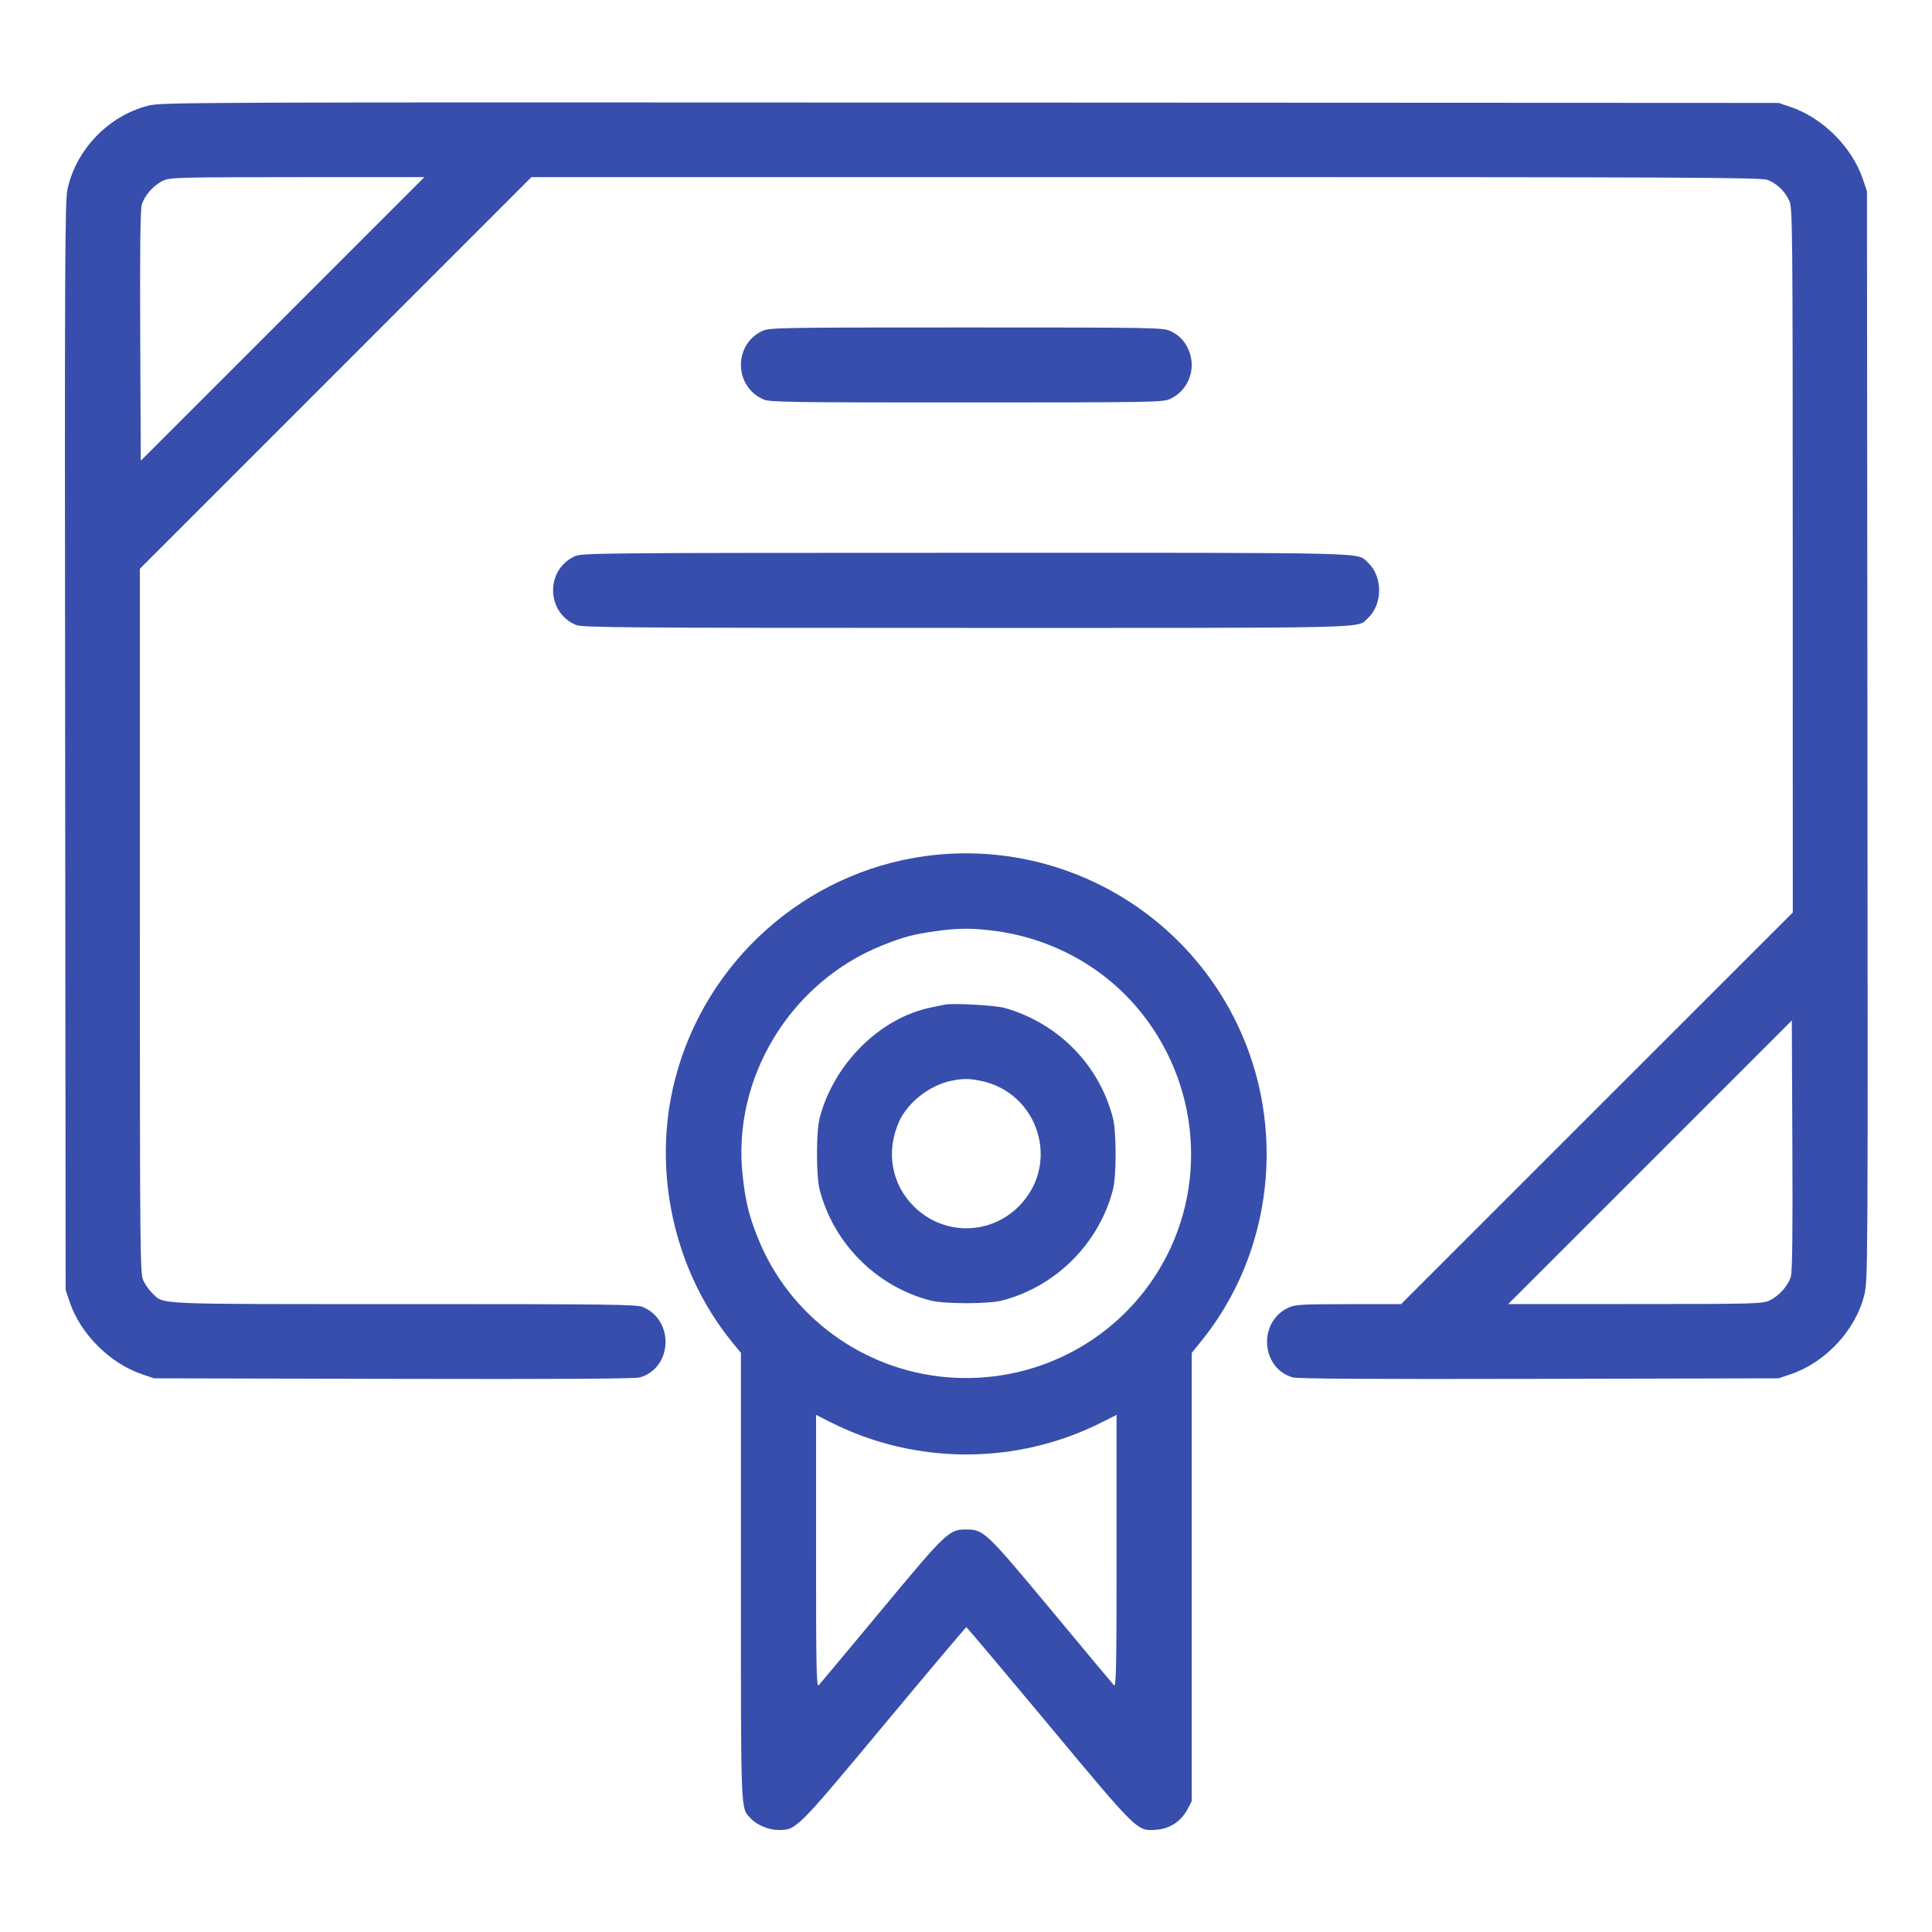 <svg width="36" height="36" viewBox="0 0 36 36" fill="none" xmlns="http://www.w3.org/2000/svg">
<path fill-rule="evenodd" clip-rule="evenodd" d="M2.752 1.971C2.019 2.163 1.421 2.784 1.259 3.52C1.209 3.748 1.205 4.763 1.214 13.905L1.223 24.038L1.301 24.268C1.502 24.858 2.048 25.403 2.641 25.605L2.868 25.683L7.331 25.693C10.442 25.7 11.832 25.692 11.923 25.666C12.532 25.489 12.569 24.601 11.978 24.354C11.863 24.306 11.348 24.3 7.523 24.3C2.787 24.3 3.067 24.312 2.838 24.097C2.782 24.045 2.708 23.94 2.672 23.863C2.61 23.728 2.607 23.473 2.606 17.16L2.606 10.598L6.255 6.949L9.903 3.3H21.358C31.635 3.3 32.826 3.306 32.943 3.354C33.116 3.427 33.26 3.566 33.339 3.738C33.402 3.872 33.404 4.127 33.405 10.44L33.406 17.003L29.757 20.651L26.108 24.3L25.128 24.301C24.25 24.302 24.134 24.308 24.008 24.366C23.439 24.629 23.492 25.493 24.088 25.666C24.179 25.692 25.569 25.7 28.681 25.693L33.143 25.683L33.371 25.605C34.017 25.385 34.572 24.789 34.736 24.14C34.806 23.865 34.806 23.777 34.797 13.713L34.788 3.563L34.71 3.333C34.509 2.742 33.964 2.197 33.371 1.995L33.143 1.918L18.076 1.911C3.324 1.904 3.003 1.905 2.752 1.971ZM3.043 3.365C2.867 3.445 2.691 3.643 2.641 3.816C2.615 3.907 2.606 4.669 2.613 6.266L2.623 8.585L5.266 5.943L7.908 3.3L5.546 3.301C3.336 3.302 3.174 3.306 3.043 3.365ZM14.208 6.166C13.66 6.419 13.676 7.213 14.234 7.446C14.348 7.494 14.797 7.5 18.013 7.499C21.487 7.499 21.67 7.495 21.803 7.434C22.143 7.277 22.297 6.877 22.151 6.528C22.079 6.355 21.973 6.244 21.803 6.166C21.67 6.105 21.488 6.102 18.006 6.102C14.524 6.102 14.341 6.105 14.208 6.166ZM10.708 10.366C10.16 10.619 10.176 11.413 10.734 11.646C10.849 11.694 11.638 11.7 18.006 11.7C25.774 11.7 25.276 11.713 25.491 11.515C25.767 11.261 25.767 10.739 25.491 10.486C25.276 10.288 25.775 10.3 17.998 10.301C11.122 10.302 10.843 10.304 10.708 10.366ZM17.236 15.953C14.995 16.261 13.141 17.918 12.577 20.117C12.144 21.802 12.551 23.671 13.642 25.008L13.806 25.209V29.376C13.806 33.895 13.797 33.674 13.991 33.886C14.102 34.006 14.324 34.099 14.503 34.099C14.838 34.101 14.839 34.1 16.474 32.137C17.306 31.138 17.996 30.32 18.006 30.32C18.016 30.32 18.705 31.138 19.538 32.137C21.221 34.158 21.186 34.124 21.561 34.093C21.802 34.073 22.01 33.934 22.124 33.718L22.206 33.564V29.387V25.21L22.383 24.991C23.72 23.342 23.982 20.999 23.046 19.068C21.985 16.878 19.642 15.623 17.236 15.953ZM17.428 17.352C17.016 17.41 16.831 17.459 16.44 17.616C14.728 18.3 13.641 20.087 13.837 21.894C13.889 22.38 13.955 22.65 14.121 23.066C14.702 24.518 16.066 25.525 17.634 25.662C19.224 25.8 20.747 25.038 21.578 23.69C22.529 22.149 22.367 20.156 21.179 18.765C20.503 17.974 19.537 17.464 18.478 17.338C18.088 17.291 17.834 17.295 17.428 17.352ZM17.603 18.72C17.565 18.729 17.45 18.753 17.349 18.773C16.398 18.965 15.531 19.827 15.272 20.838C15.207 21.09 15.207 21.91 15.272 22.163C15.531 23.172 16.334 23.975 17.343 24.234C17.46 24.264 17.716 24.283 18.006 24.283C18.295 24.283 18.552 24.264 18.668 24.234C19.674 23.976 20.482 23.168 20.739 22.163C20.804 21.91 20.804 21.09 20.739 20.838C20.485 19.845 19.723 19.068 18.723 18.782C18.552 18.732 17.742 18.688 17.603 18.72ZM30.746 21.657L28.103 24.3L30.466 24.299C32.675 24.299 32.837 24.294 32.968 24.235C33.144 24.155 33.321 23.957 33.371 23.785C33.397 23.694 33.406 22.931 33.398 21.334L33.388 19.015L30.746 21.657ZM17.732 20.138C17.333 20.216 16.92 20.535 16.757 20.891C16.503 21.447 16.606 22.058 17.027 22.478C17.573 23.024 18.439 23.024 18.984 22.478C19.774 21.688 19.355 20.344 18.252 20.135C18.04 20.095 17.945 20.096 17.732 20.138ZM15.206 28.91C15.206 31.062 15.213 31.447 15.254 31.404C15.28 31.376 15.808 30.744 16.427 29.999C17.64 28.54 17.682 28.5 18.006 28.5C18.329 28.5 18.371 28.54 19.585 29.999C20.204 30.744 20.732 31.376 20.758 31.404C20.798 31.447 20.806 31.062 20.806 28.91V26.364L20.522 26.507C18.945 27.3 17.066 27.3 15.489 26.507L15.206 26.364V28.91Z" fill="#374EAC"/>
</svg>
